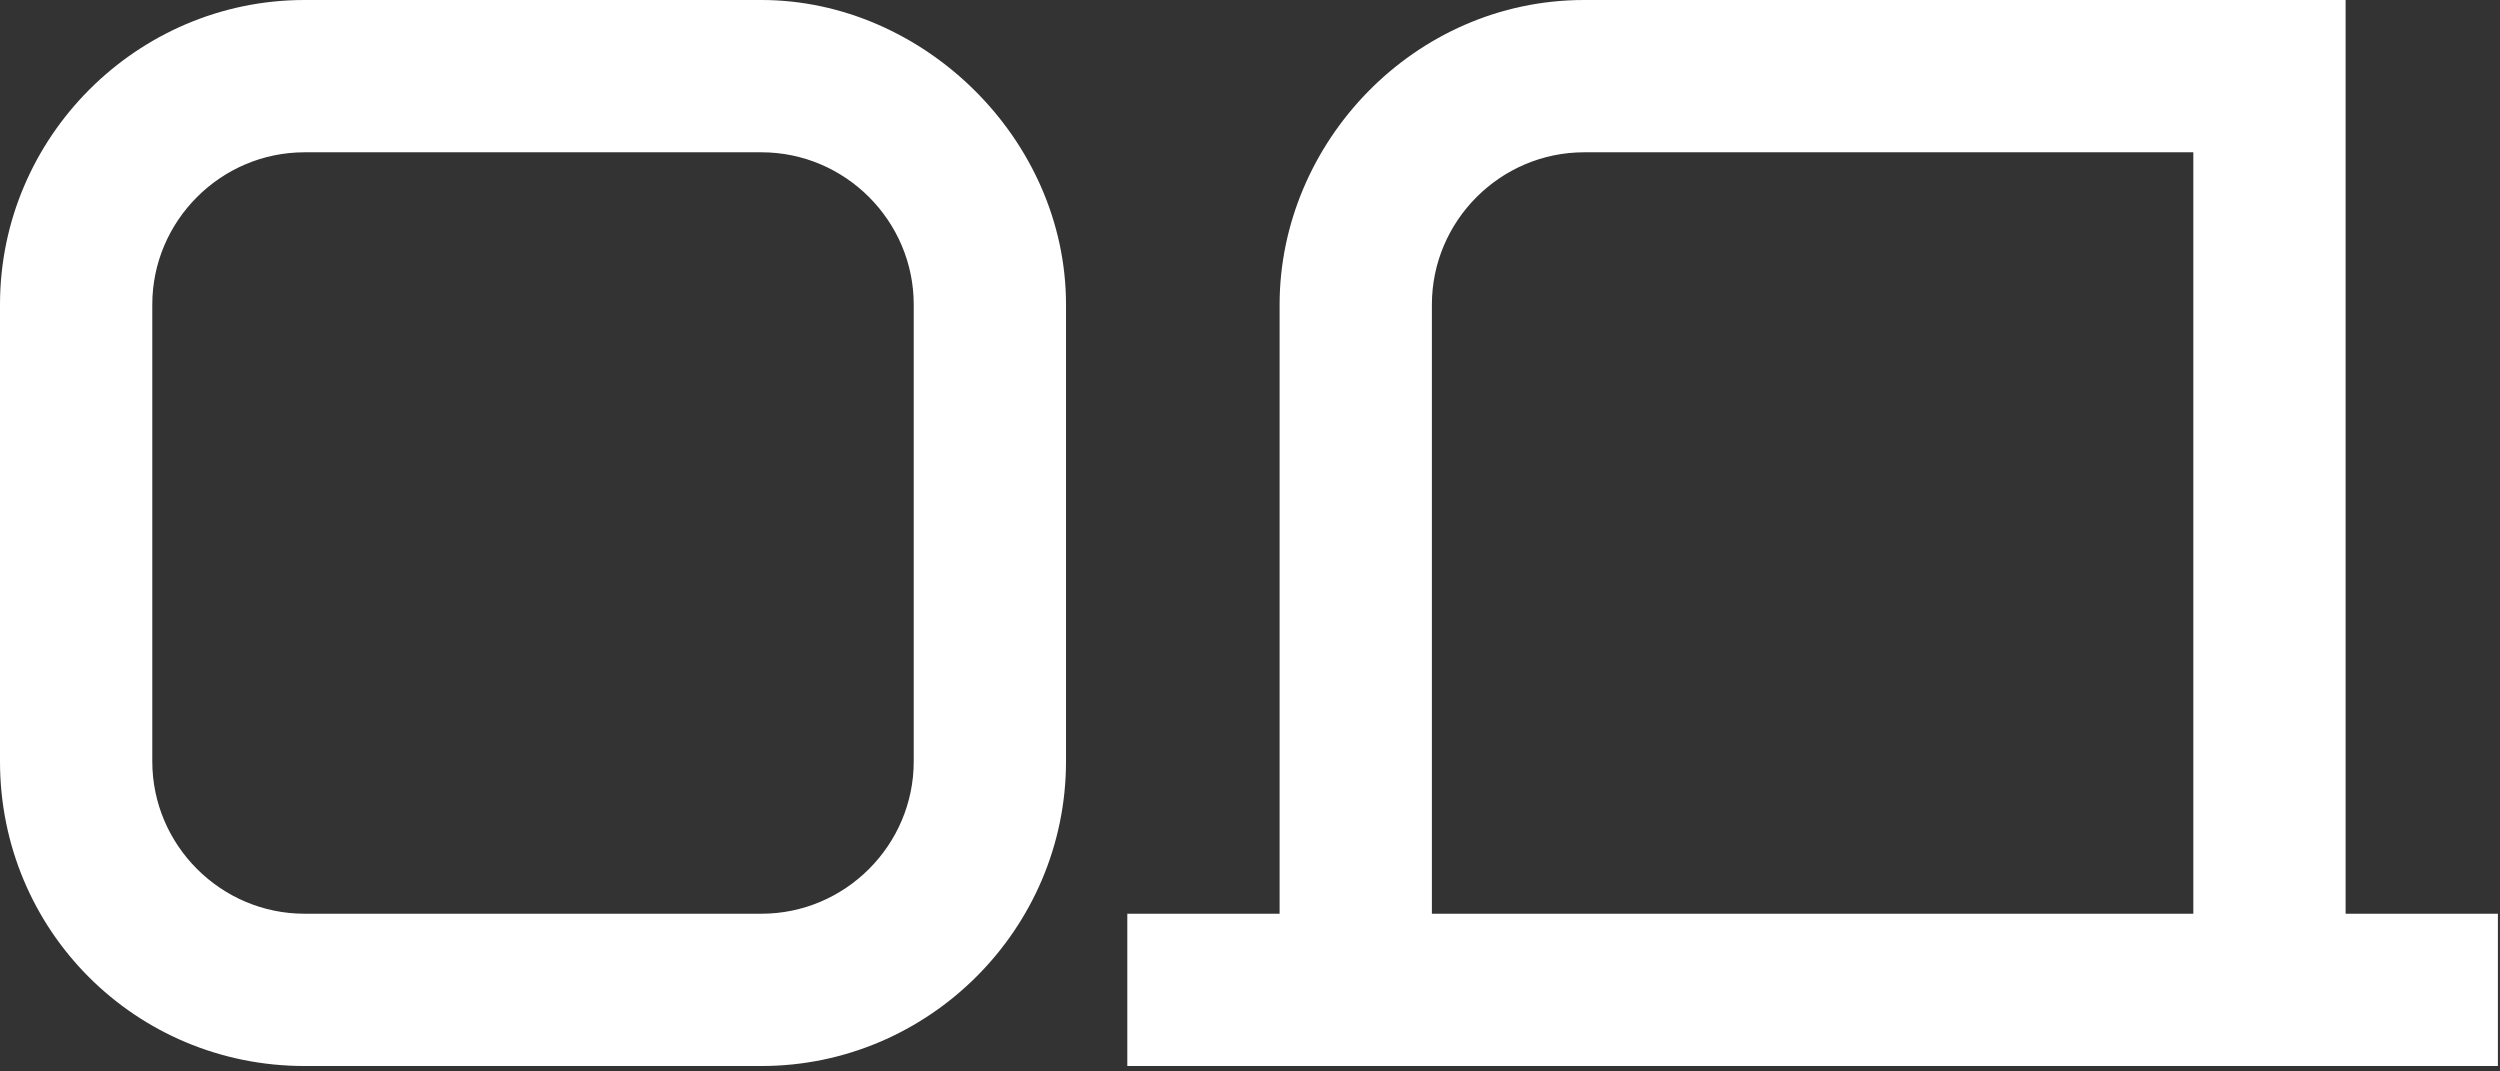 <?xml version="1.0" encoding="UTF-8"?> <svg xmlns="http://www.w3.org/2000/svg" width="238" height="102" viewBox="0 0 238 102" fill="none"><rect x="0" y="0" width="238" height="102" fill="#333333" stroke="none"/><path d="M136.316 28.996V86.987H208.805V14.498H150.814C142.84 14.498 136.316 21.022 136.316 28.996ZM107.32 101.484V86.987H121.818V28.996C121.818 13.628 134.576 0 150.814 0H223.302V86.987H237.8V101.484H107.32Z" fill="white"></path><path d="M86.987 72.489V28.996C86.987 21.022 80.463 14.498 72.489 14.498H28.995C21.022 14.498 14.498 21.022 14.498 28.996V72.489C14.498 80.463 21.022 86.987 28.995 86.987H72.489C80.463 86.987 86.987 80.463 86.987 72.489ZM101.484 28.996V72.489C101.484 88.436 88.436 101.484 72.489 101.484H28.995C12.903 101.484 0 88.581 0 72.489V28.996C0 13.048 13.048 0 28.995 0H72.489C87.856 0 101.484 13.193 101.484 28.996Z" fill="white"></path></svg> 